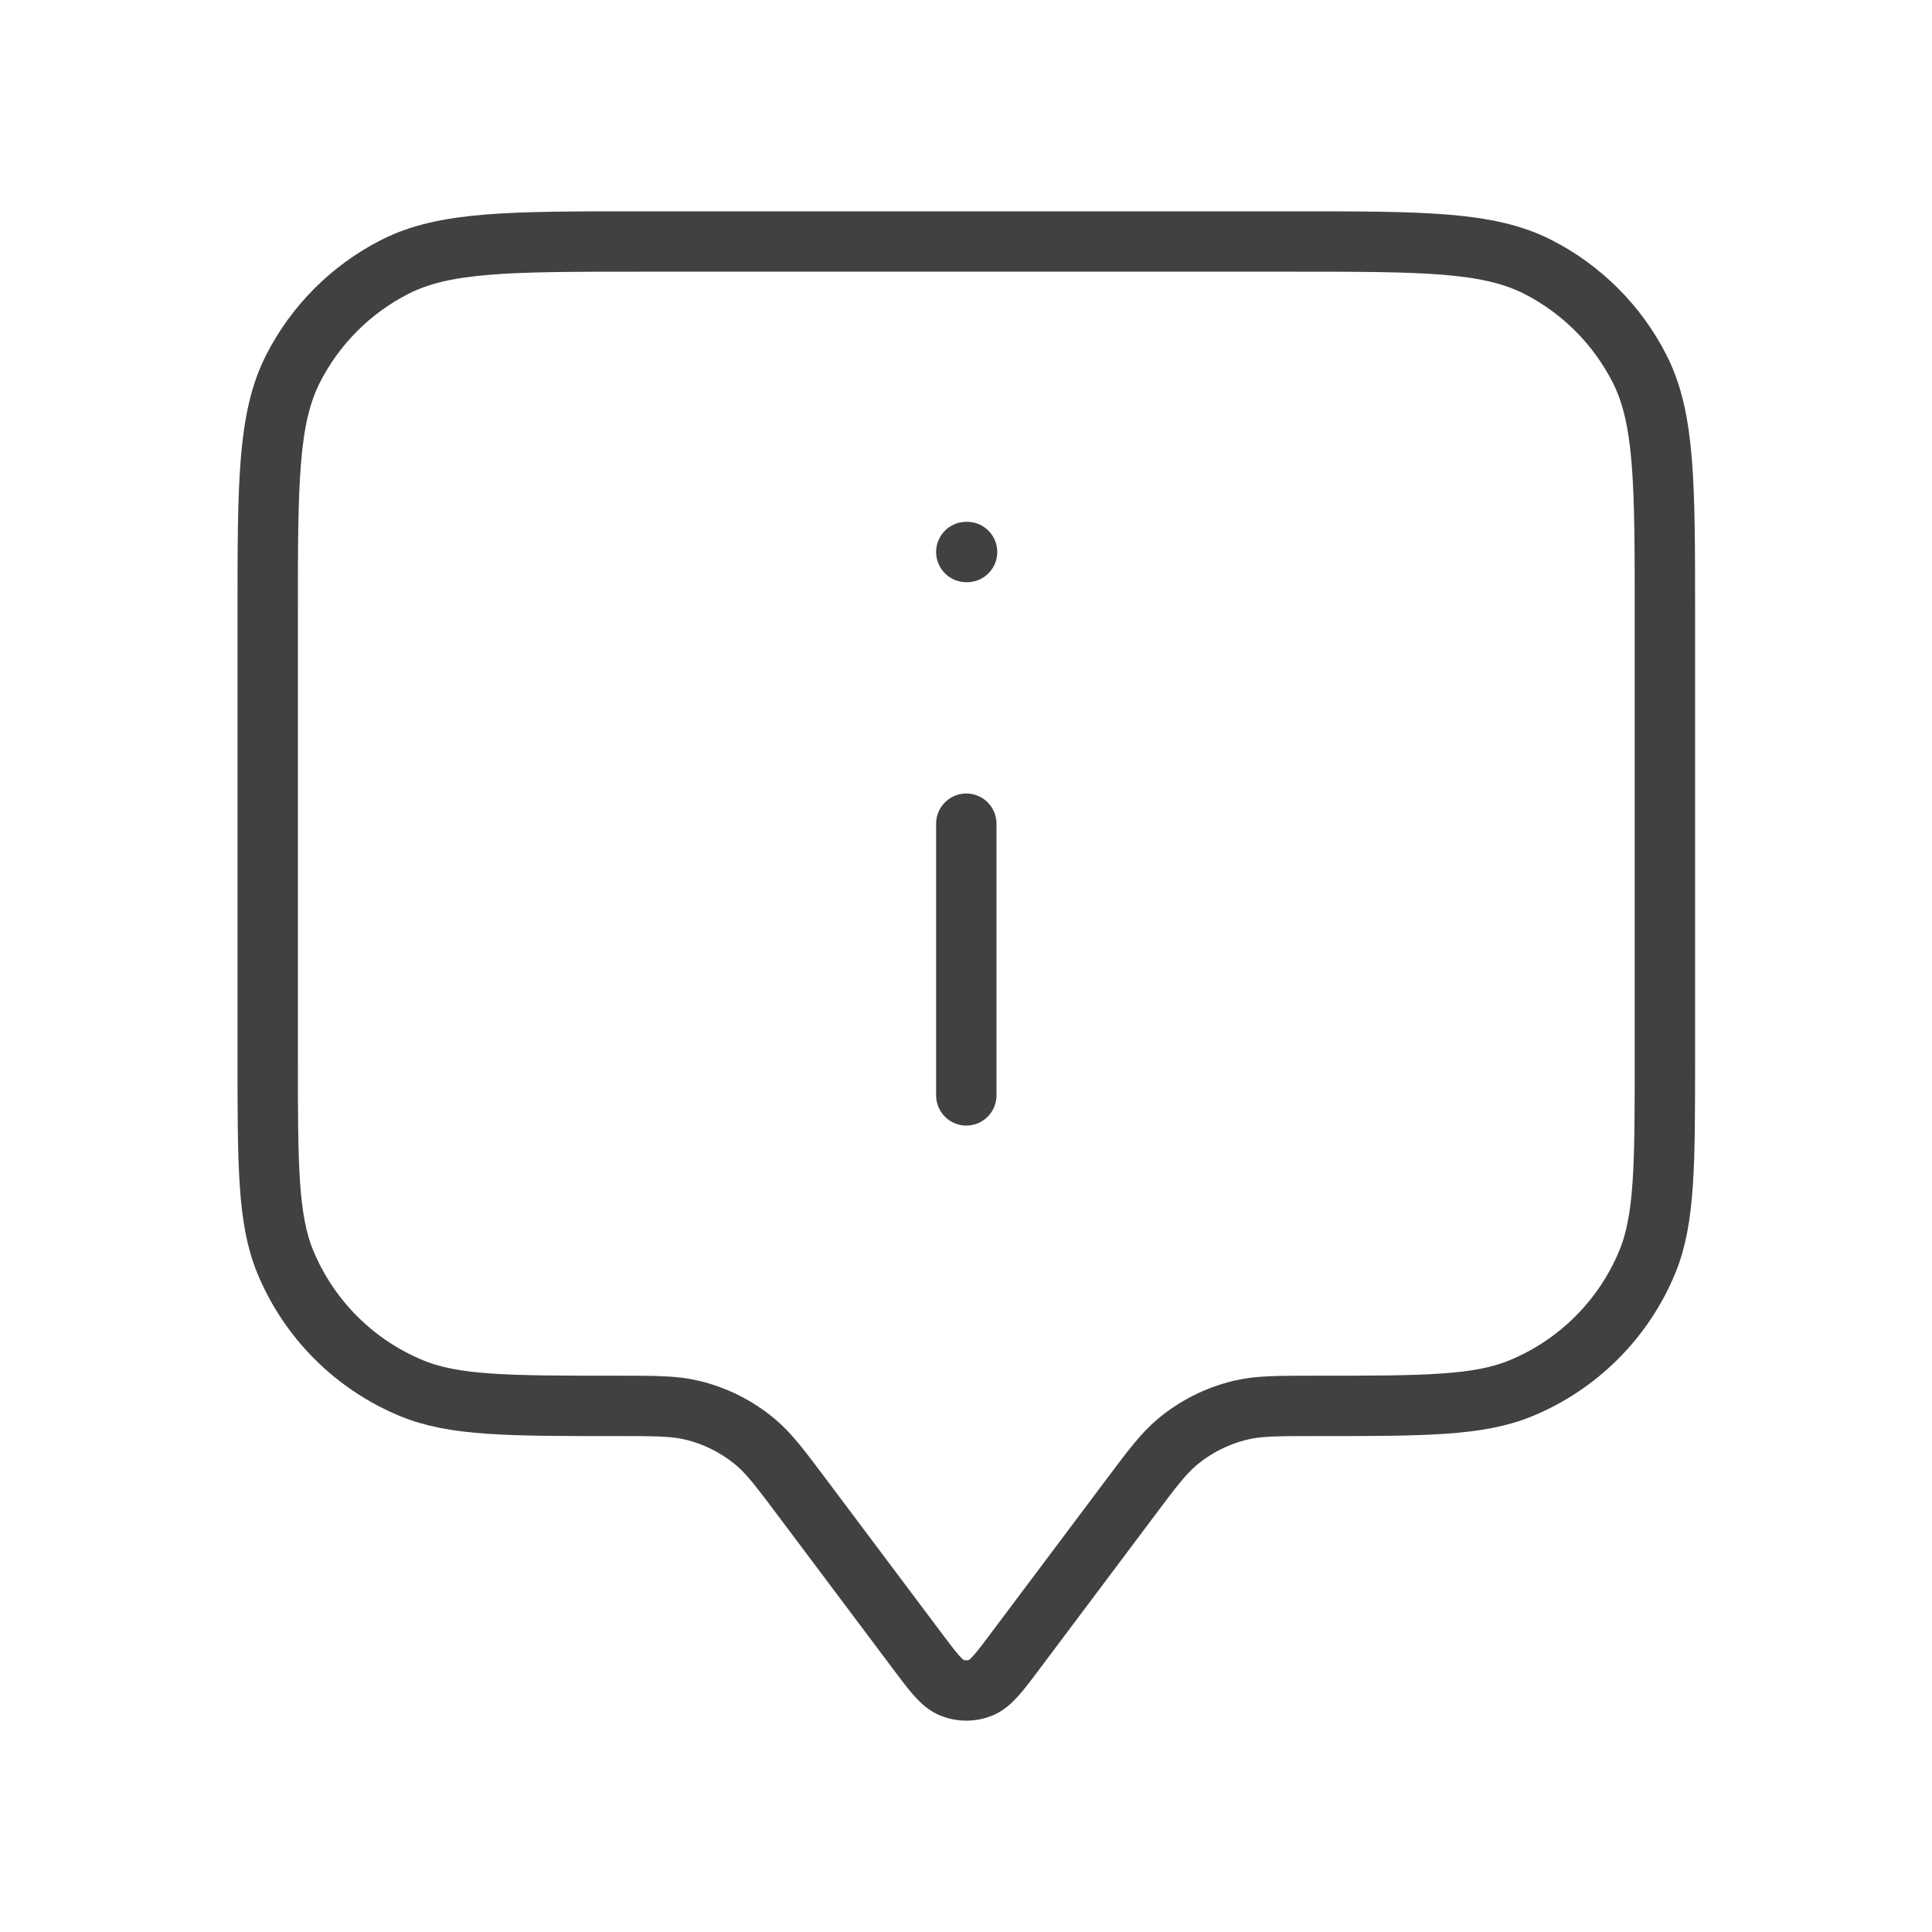 <svg width="32" height="32" viewBox="0 0 32 32" fill="none" xmlns="http://www.w3.org/2000/svg">
<path d="M16.005 18.143V13.643M16.005 9.143H16.018M13.305 24.829L15.182 27.331C15.461 27.704 15.601 27.89 15.772 27.956C15.922 28.015 16.088 28.015 16.238 27.956C16.409 27.89 16.549 27.704 16.828 27.331L18.705 24.829C19.082 24.326 19.27 24.075 19.5 23.883C19.807 23.627 20.169 23.446 20.557 23.355C20.848 23.286 21.163 23.286 21.791 23.286C23.588 23.286 24.486 23.286 25.195 22.992C26.14 22.601 26.891 21.85 27.283 20.905C27.576 20.196 27.576 19.297 27.576 17.5V10.171C27.576 8.011 27.576 6.931 27.156 6.106C26.786 5.38 26.196 4.79 25.47 4.42C24.645 4 23.565 4 21.405 4H10.605C8.445 4 7.365 4 6.54 4.42C5.814 4.79 5.224 5.38 4.854 6.106C4.434 6.931 4.434 8.011 4.434 10.171V17.5C4.434 19.297 4.434 20.196 4.727 20.905C5.119 21.85 5.87 22.601 6.815 22.992C7.524 23.286 8.422 23.286 10.219 23.286C10.848 23.286 11.162 23.286 11.453 23.355C11.841 23.446 12.203 23.627 12.51 23.883C12.74 24.075 12.928 24.326 13.305 24.829Z" stroke="#414140" stroke-linecap="round" stroke-linejoin="round"/>
</svg>
